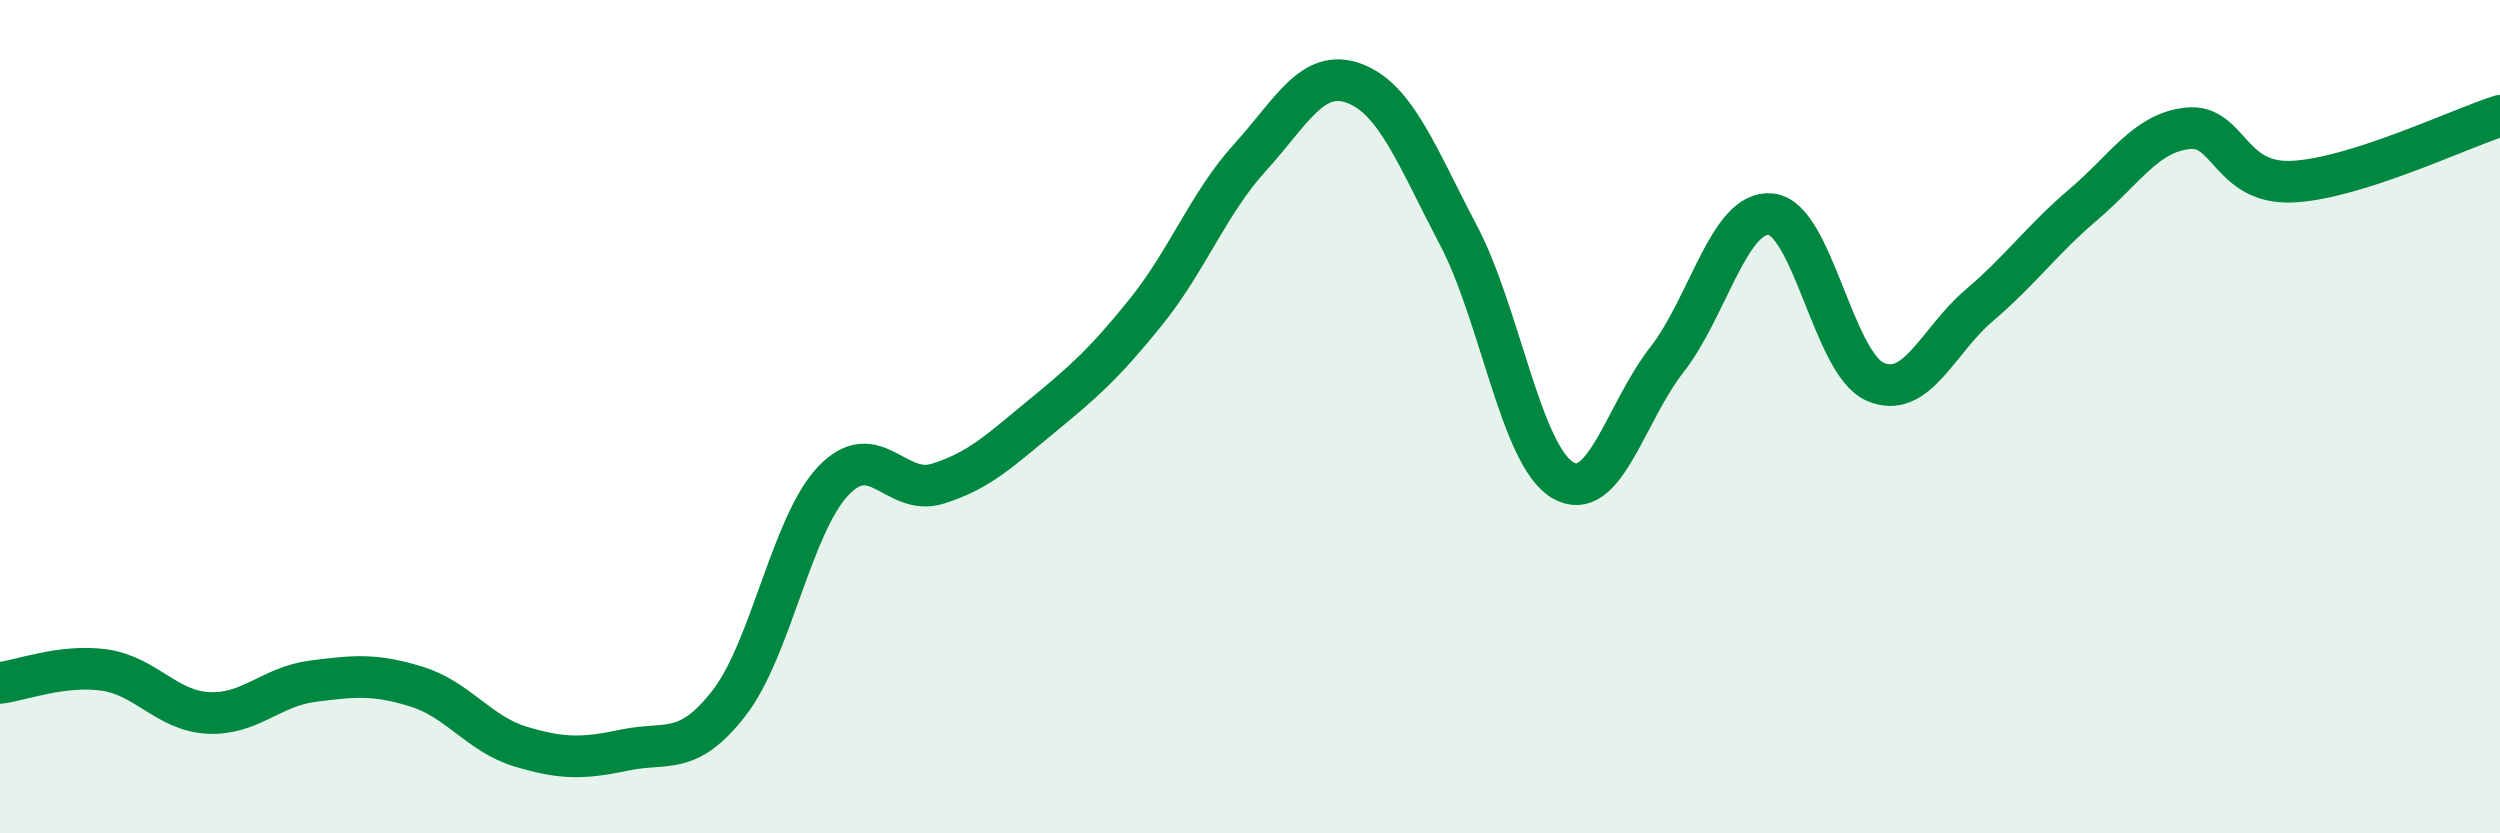 
    <svg width="60" height="20" viewBox="0 0 60 20" xmlns="http://www.w3.org/2000/svg">
      <path
        d="M 0,16.39 C 0.5,16.33 1.5,15.94 2.5,16.08 C 3.5,16.22 4,17.06 5,17.11 C 6,17.16 6.5,16.48 7.5,16.35 C 8.5,16.22 9,16.17 10,16.48 C 11,16.79 11.5,17.62 12.5,17.92 C 13.5,18.22 14,18.21 15,18 C 16,17.79 16.5,18.16 17.5,16.87 C 18.5,15.58 19,12.59 20,11.54 C 21,10.49 21.5,11.92 22.5,11.61 C 23.5,11.3 24,10.81 25,9.99 C 26,9.17 26.5,8.73 27.5,7.49 C 28.5,6.25 29,4.88 30,3.78 C 31,2.68 31.5,1.63 32.5,2 C 33.5,2.37 34,3.74 35,5.64 C 36,7.54 36.5,10.92 37.5,11.52 C 38.5,12.12 39,9.92 40,8.64 C 41,7.36 41.5,5.04 42.5,5.14 C 43.5,5.24 44,8.72 45,9.16 C 46,9.6 46.5,8.18 47.5,7.33 C 48.5,6.48 49,5.76 50,4.91 C 51,4.06 51.5,3.19 52.5,3.08 C 53.5,2.97 53.5,4.42 55,4.36 C 56.5,4.3 59,3.1 60,2.78L60 20L0 20Z"
        fill="#008740"
        opacity="0.1"
        stroke-linecap="round"
        stroke-linejoin="round"
      />
      <path
        d="M 0,16.39 C 0.5,16.33 1.5,15.94 2.5,16.08 C 3.5,16.22 4,17.06 5,17.11 C 6,17.16 6.5,16.48 7.5,16.35 C 8.5,16.22 9,16.17 10,16.48 C 11,16.79 11.5,17.62 12.5,17.92 C 13.5,18.22 14,18.21 15,18 C 16,17.79 16.5,18.16 17.5,16.87 C 18.5,15.58 19,12.59 20,11.54 C 21,10.49 21.5,11.92 22.5,11.61 C 23.5,11.3 24,10.81 25,9.99 C 26,9.17 26.5,8.73 27.5,7.49 C 28.5,6.25 29,4.88 30,3.78 C 31,2.68 31.5,1.63 32.5,2 C 33.5,2.37 34,3.74 35,5.64 C 36,7.54 36.5,10.92 37.5,11.52 C 38.5,12.12 39,9.92 40,8.64 C 41,7.36 41.5,5.04 42.5,5.14 C 43.5,5.24 44,8.72 45,9.16 C 46,9.6 46.5,8.18 47.5,7.33 C 48.5,6.48 49,5.76 50,4.91 C 51,4.06 51.5,3.19 52.5,3.08 C 53.5,2.97 53.5,4.42 55,4.36 C 56.5,4.3 59,3.1 60,2.78"
        stroke="#008740"
        stroke-width="1"
        fill="none"
        stroke-linecap="round"
        stroke-linejoin="round"
      />
    </svg>
  